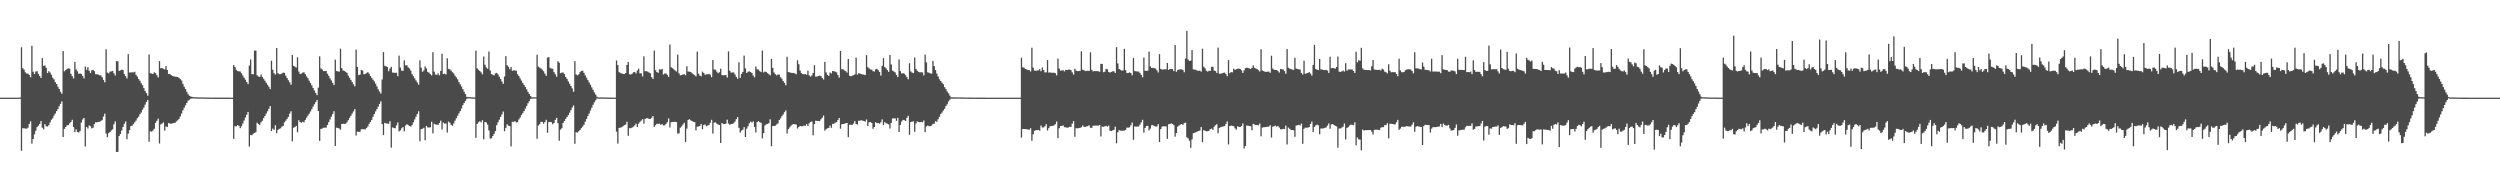 <?xml version="1.0" encoding="UTF-8"?>
<svg xmlns="http://www.w3.org/2000/svg" width="1920" height="150">
  <path d="M0 75.000h1v1.000H0zM1 75.000h1v1.000H1zM2 75.000h1v1.000H2zM3 75.000h1v1.000H3zM4 75.000h1v1.000H4zM5 75.000h1v1.000H5zM6 75.000h1v1.000H6zM7 75.000h1v1.000H7zM8 75.000h1v1.000H8zM9 75.000h1v1.000H9zM10 75.000h1v1.000H10zM11 75.000h1v1.000H11zM12 75.000h1v1.000H12zM13 75.000h1v1.000H13zM14 75.000h1v1.000H14zM15 74.862h1v1.000H15zM16 36.275h1v79.471H16zM17 52.374h1v46.185H17zM18 53.497h1v45.032H18zM19 55.549h1v43.221H19zM20 56.407h1v42.386H20zM21 56.558h1v41.503H21zM22 57.553h1v37.652H22zM23 59.290h1v33.879H23zM24 35.134h1v75.163H24zM25 55.082h1v51.645H25zM26 56.866h1v46.296H26zM27 54.986h1v45.392H27zM28 54.629h1v43.008H28zM29 56.658h1v39.887H29zM30 58.334h1v36.845H30zM31 59.828h1v33.171H31zM32 44.642h1v53.466H32zM33 50.588h1v48.789H33zM34 50.162h1v45.167H34zM35 52.084h1v44.880H35zM36 56.158h1v41.037H36zM37 54.684h1v41.485H37zM38 55.725h1v38.320H38zM39 57.402h1v34.546H39zM40 59.663h1v31.237H40zM41 60.949h1v27.820H41zM42 63.062h1v24.151H42zM43 64.458h1v20.914H43zM44 66.554h1v17.183H44zM45 68.309h1v13.246H45zM46 70.501h1v9.262H46zM47 71.980h1v5.888H47zM48 39.262h1v66.016H48zM49 54.780h1v44.172H49zM50 53.827h1v43.713H50zM51 52.892h1v43.382H51zM52 52.533h1v43.519H52zM53 52.732h1v42.078H53zM54 56.690h1v36.967H54zM55 58.502h1v33.512H55zM56 60.286h1v37.371H56zM57 47.507h1v54.047H57zM58 53.420h1v45.979H58zM59 54.762h1v46.711H59zM60 56.726h1v44.983H60zM61 56.356h1v44.317H61zM62 56.795h1v37.298H62zM63 58.289h1v33.472H63zM64 60.190h1v30.404H64zM65 51.104h1v61.379H65zM66 53.618h1v43.928H66zM67 51.582h1v47.059H67zM68 54.292h1v42.089H68zM69 56.127h1v40.788H69zM70 53.963h1v44.625H70zM71 53.679h1v44.413H71zM72 54.637h1v40.674H72zM73 56.998h1v36.925H73zM74 57.047h1v36.929H74zM75 57.274h1v36.299H75zM76 57.748h1v35.775H76zM77 57.948h1v35.053H77zM78 59.296h1v32.792H78zM79 61.363h1v28.180H79zM80 63.242h1v24.035H80zM81 37.857h1v64.721H81zM82 55.778h1v49.586H82zM83 56.365h1v45.913H83zM84 55.062h1v46.304H84zM85 54.767h1v45.434H85zM86 54.470h1v44.876H86zM87 56.252h1v39.187H87zM88 57.940h1v35.279H88zM89 46.880h1v69.867H89zM90 47.093h1v69.538H90zM91 54.430h1v50.083H91zM92 54.002h1v48.882H92zM93 53.454h1v46.764H93zM94 53.832h1v43.683H94zM95 56.895h1v38.182H95zM96 58.487h1v34.791H96zM97 60.260h1v46.660H97zM98 41.556h1v61.037H98zM99 55.683h1v44.275H99zM100 55.597h1v41.292H100zM101 55.569h1v40.954H101zM102 55.570h1v39.771H102zM103 55.097h1v38.853H103zM104 57.425h1v35.173H104zM105 58.782h1v32.051H105zM106 60.648h1v28.957H106zM107 62.007h1v25.708H107zM108 63.957h1v22.410H108zM109 65.426h1v18.842H109zM110 67.709h1v14.933H110zM111 69.948h1v10.440H111zM112 71.540h1v6.829H112zM113 73.483h1v3.314H113zM114 41.830h1v67.080H114zM115 56.196h1v44.663H115zM116 56.492h1v44.623H116zM117 56.885h1v43.376H117zM118 55.508h1v43.421H118zM119 56.160h1v38.213H119zM120 57.747h1v35.020H120zM121 59.433h1v31.725H121zM122 46.933h1v63.305H122zM123 52.424h1v43.144H123zM124 52.253h1v42.601H124zM125 52.828h1v41.192H125zM126 53.357h1v46.925H126zM127 50.790h1v46.303H127zM128 53.745h1v43.855H128zM129 56.879h1v37.634H129zM130 56.846h1v38.028H130zM131 57.640h1v37.445H131zM132 58.379h1v36.355H132zM133 58.636h1v35.825H133zM134 58.872h1v35.435H134zM135 58.968h1v34.268H135zM136 59.180h1v33.216H136zM137 59.784h1v31.539H137zM138 60.790h1v28.602H138zM139 61.891h1v25.258H139zM140 64.409h1v20.263H140zM141 66.634h1v16.129H141zM142 68.288h1v12.622H142zM143 70.447h1v8.616H143zM144 72.331h1v4.996H144zM145 73.533h1v3.063H145zM146 74.061h1v1.835H146zM147 74.404h1v1.197H147zM148 74.599h1v1.000H148zM149 74.681h1v1.000H149zM150 74.703h1v1.000H150zM151 74.762h1v1.000H151zM152 74.775h1v1.000H152zM153 74.787h1v1.000H153zM154 74.813h1v1.000H154zM155 74.832h1v1.000H155zM156 74.869h1v1.000H156zM157 74.871h1v1.000H157zM158 74.884h1v1.000H158zM159 74.894h1v1.000H159zM160 74.916h1v1.000H160zM161 74.933h1v1.000H161zM162 74.939h1v1.000H162zM163 74.949h1v1.000H163zM164 74.960h1v1.000H164zM165 74.968h1v1.000H165zM166 74.978h1v1.000H166zM167 74.980h1v1.000H167zM168 74.979h1v1.000H168zM169 74.978h1v1.000H169zM170 74.978h1v1.000H170zM171 74.978h1v1.000H171zM172 74.977h1v1.000H172zM173 74.978h1v1.000H173zM174 74.981h1v1.000H174zM175 74.983h1v1.000H175zM176 74.984h1v1.000H176zM177 74.986h1v1.000H177zM178 74.987h1v1.000H178zM179 49.910h1v56.720H179zM180 51.433h1v45.511H180zM181 53.702h1v43.250H181zM182 54.562h1v41.461H182zM183 54.762h1v41.877H183zM184 54.938h1v43.501H184zM185 56.286h1v40.643H185zM186 58.077h1v36.791H186zM187 59.690h1v32.885H187zM188 61.196h1v29.014H188zM189 62.959h1v25.156H189zM190 64.618h1v21.369H190zM191 50.383h1v62.164H191zM192 45.675h1v58.019H192zM193 56.959h1v46.915H193zM194 57.056h1v45.655H194zM195 38.882h1v63.173H195zM196 38.886h1v62.660H196zM197 57.819h1v36.505H197zM198 58.704h1v36.594H198zM199 59.019h1v37.054H199zM200 57.215h1v36.672H200zM201 59.108h1v33.597H201zM202 60.502h1v30.237H202zM203 61.948h1v27.132H203zM204 63.530h1v23.787H204zM205 65.109h1v20.411H205zM206 66.551h1v16.995H206zM207 68.458h1v13.008H207zM208 46.660h1v53.924H208zM209 53.549h1v45.197H209zM210 56.200h1v43.515H210zM211 57.304h1v38.855H211zM212 36.846h1v65.455H212zM213 56.207h1v43.515H213zM214 57.040h1v41.916H214zM215 56.922h1v41.668H215zM216 56.414h1v40.817H216zM217 55.747h1v40.905H217zM218 55.952h1v38.051H218zM219 58.189h1v34.432H219zM220 59.960h1v31.335H220zM221 61.647h1v28.107H221zM222 63.254h1v23.986H222zM223 65.065h1v20.405H223zM224 42.197h1v66.344H224zM225 50.569h1v47.544H225zM226 51.174h1v46.359H226zM227 51.857h1v44.805H227zM228 44.045h1v57.556H228zM229 54.939h1v37.419H229zM230 56.880h1v36.865H230zM231 56.456h1v37.827H231zM232 55.687h1v37.797H232zM233 55.563h1v38.459H233zM234 56.986h1v35.107H234zM235 58.663h1v31.677H235zM236 60.117h1v28.664H236zM237 61.985h1v25.340H237zM238 63.801h1v21.782H238zM239 65.594h1v18.286H239zM240 67.612h1v14.277H240zM241 69.548h1v10.505H241zM242 71.329h1v7.126H242zM243 73.049h1v3.740H243zM244 67.340h1v17.906H244zM245 43.322h1v64.882H245zM246 52.592h1v46.412H246zM247 53.398h1v45.320H247zM248 54.637h1v43.473H248zM249 54.650h1v43.385H249zM250 54.478h1v43.497H250zM251 56.633h1v39.380H251zM252 58.220h1v35.632H252zM253 60.211h1v31.514H253zM254 61.777h1v27.835H254zM255 63.572h1v24.024H255zM256 65.350h1v20.061H256zM257 45.756h1v66.329H257zM258 54.536h1v43.526H258zM259 54.836h1v43.430H259zM260 55.050h1v43.621H260zM261 37.387h1v62.250H261zM262 52.276h1v42.964H262zM263 54.114h1v40.930H263zM264 54.497h1v40.686H264zM265 55.180h1v39.867H265zM266 55.901h1v37.984H266zM267 58.117h1v34.210H267zM268 59.744h1v30.742H268zM269 61.379h1v27.546H269zM270 63.036h1v24.178H270zM271 64.786h1v20.812H271zM272 66.287h1v17.526H272zM273 38.079h1v66.001H273zM274 51.479h1v49.576H274zM275 57.716h1v43.593H275zM276 57.302h1v43.819H276zM277 53.740h1v45.604H277zM278 54.194h1v45.006H278zM279 57.047h1v42.146H279zM280 56.714h1v42.752H280zM281 56.198h1v42.153H281zM282 55.322h1v41.783H282zM283 56.459h1v38.713H283zM284 58.384h1v35.311H284zM285 59.811h1v32.254H285zM286 61.181h1v28.495H286zM287 62.570h1v25.013H287zM288 64.292h1v21.270H288zM289 66.360h1v17.461H289zM290 68.584h1v13.330H290zM291 70.281h1v9.539H291zM292 71.817h1v5.946H292zM293 61.023h1v34.334H293zM294 40.030h1v63.679H294zM295 50.507h1v43.873H295zM296 50.996h1v43.843H296zM297 51.440h1v43.438H297zM298 54.733h1v40.372H298zM299 52.693h1v40.346H299zM300 51.279h1v62.112H300zM301 55.700h1v42.150H301zM302 55.801h1v42.564H302zM303 56.020h1v42.469H303zM304 55.813h1v40.568H304zM305 58.504h1v35.550H305zM306 42.727h1v58.202H306zM307 51.883h1v48.236H307zM308 54.222h1v44.319H308zM309 54.420h1v43.159H309zM310 46.359h1v54.568H310zM311 50.245h1v46.111H311zM312 50.092h1v45.313H312zM313 51.731h1v44.305H313zM314 52.520h1v44.234H314zM315 54.148h1v43.101H315zM316 56.970h1v39.031H316zM317 58.521h1v35.431H317zM318 60.166h1v31.580H318zM319 61.734h1v27.854H319zM320 63.352h1v24.225H320zM321 65.047h1v20.464H321zM322 46.356h1v62.092H322zM323 51.967h1v47.263H323zM324 55.124h1v43.755H324zM325 54.042h1v44.116H325zM326 51.067h1v56.681H326zM327 52.586h1v44.129H327zM328 55.201h1v42.664H328zM329 55.824h1v42.197H329zM330 56.933h1v40.831H330zM331 57.901h1v35.603H331zM332 40.093h1v62.364H332zM333 55.064h1v40.020H333zM334 57.256h1v38.330H334zM335 57.542h1v38.189H335zM336 56.388h1v39.544H336zM337 57.850h1v36.601H337zM338 54.448h1v38.235H338zM339 41.305h1v58.116H339zM340 56.852h1v37.285H340zM341 56.540h1v38.493H341zM342 57.173h1v37.630H342zM343 44.770h1v57.002H343zM344 52.849h1v40.566H344zM345 53.309h1v40.948H345zM346 54.236h1v41.664H346zM347 55.456h1v41.149H347zM348 56.393h1v38.356H348zM349 58.094h1v34.592H349zM350 59.430h1v31.306H350zM351 60.902h1v27.969H351zM352 63.086h1v24.017H352zM353 64.749h1v20.623H353zM354 66.517h1v16.857H354zM355 68.470h1v12.316H355zM356 70.432h1v8.619H356zM357 72.201h1v5.250H357zM358 74.351h1v1.499H358zM359 74.603h1v1.000H359zM360 74.574h1v1.000H360zM361 74.671h1v1.000H361zM362 74.771h1v1.000H362zM363 74.807h1v1.000H363zM364 74.871h1v1.000H364zM365 38.879h1v67.027H365zM366 52.516h1v42.680H366zM367 53.535h1v40.415H367zM368 54.509h1v38.635H368zM369 55.537h1v38.489H369zM370 57.091h1v35.216H370zM371 43.410h1v63.673H371zM372 49.703h1v44.004H372zM373 51.809h1v42.279H373zM374 52.805h1v42.875H374zM375 39.574h1v60.640H375zM376 54.135h1v52.314H376zM377 56.977h1v49.187H377zM378 57.396h1v47.074H378zM379 57.905h1v44.841H379zM380 56.313h1v44.350H380zM381 55.941h1v40.212H381zM382 57.138h1v36.742H382zM383 58.858h1v33.022H383zM384 60.659h1v29.163H384zM385 62.611h1v25.247H385zM386 64.340h1v21.381H386zM387 58.745h1v41.999H387zM388 43.091h1v55.090H388zM389 50.126h1v45.379H389zM390 51.371h1v45.167H390zM391 53.161h1v43.671H391zM392 51.394h1v61.106H392zM393 54.370h1v39.161H393zM394 53.949h1v39.621H394zM395 54.167h1v38.882H395zM396 54.270h1v39.730H396zM397 56.956h1v36.905H397zM398 58.366h1v33.400H398zM399 60.223h1v30.086H399zM400 61.866h1v26.562H400zM401 63.659h1v23.235H401zM402 65.294h1v19.984H402zM403 66.786h1v16.645H403zM404 68.575h1v12.860H404zM405 70.483h1v8.887H405zM406 72.119h1v5.577H406zM407 73.679h1v2.307H407zM408 74.755h1v1.000H408zM409 74.735h1v1.000H409zM410 74.700h1v1.000H410zM411 74.743h1v1.000H411zM412 42.042h1v64.543H412zM413 51.209h1v45.138H413zM414 51.957h1v43.448H414zM415 52.581h1v41.009H415zM416 53.431h1v40.170H416zM417 54.695h1v40.309H417zM418 56.595h1v37.145H418zM419 58.251h1v33.733H419zM420 44.183h1v57.753H420zM421 43.834h1v49.974H421zM422 52.086h1v41.532H422zM423 52.690h1v41.221H423zM424 52.849h1v42.588H424zM425 55.405h1v39.044H425zM426 57.056h1v34.995H426zM427 58.951h1v31.547H427zM428 46.997h1v47.642H428zM429 48.164h1v59.943H429zM430 56.217h1v43.335H430zM431 55.741h1v42.786H431zM432 55.657h1v38.806H432zM433 56.904h1v36.048H433zM434 59.071h1v32.221H434zM435 60.638h1v29.150H435zM436 62.570h1v25.862H436zM437 64.303h1v22.207H437zM438 66.055h1v18.566H438zM439 67.889h1v14.698H439zM440 70.508h1v10.507H440zM441 46.936h1v63.439H441zM442 57.160h1v44.416H442zM443 57.874h1v43.927H443zM444 57.067h1v43.803H444zM445 55.420h1v44.367H445zM446 54.498h1v43.933H446zM447 54.285h1v42.957H447zM448 55.982h1v39.820H448zM449 57.830h1v35.669H449zM450 59.638h1v31.733H450zM451 61.511h1v27.636H451zM452 63.336h1v23.853H452zM453 65.089h1v19.807H453zM454 67.099h1v15.583H454zM455 68.967h1v11.531H455zM456 70.987h1v7.660H456zM457 72.600h1v4.396H457zM458 74.219h1v1.437H458zM459 74.781h1v1.000H459zM460 74.813h1v1.000H460zM461 74.817h1v1.000H461zM462 74.812h1v1.000H462zM463 74.846h1v1.000H463zM464 74.866h1v1.000H464zM465 74.873h1v1.000H465zM466 74.907h1v1.000H466zM467 74.906h1v1.000H467zM468 74.934h1v1.000H468zM469 74.926h1v1.000H469zM470 74.941h1v1.000H470zM471 74.940h1v1.000H471zM472 74.951h1v1.000H472zM473 46.420h1v54.698H473zM474 50.046h1v60.256H474zM475 55.383h1v42.865H475zM476 56.112h1v41.909H476zM477 56.425h1v41.299H477zM478 56.903h1v40.090H478zM479 56.869h1v39.304H479zM480 56.188h1v39.483H480zM481 49.848h1v43.662H481zM482 47.549h1v56.748H482zM483 57.090h1v41.385H483zM484 57.169h1v41.274H484zM485 56.598h1v41.343H485zM486 55.479h1v41.743H486zM487 55.192h1v41.106H487zM488 56.422h1v38.525H488zM489 54.128h1v43.399H489zM490 52.795h1v42.170H490zM491 56.328h1v37.326H491zM492 56.243h1v36.390H492zM493 58.680h1v32.849H493zM494 43.231h1v51.710H494zM495 54.748h1v36.569H495zM496 54.649h1v36.189H496zM497 55.063h1v35.762H497zM498 55.715h1v35.651H498zM499 56.312h1v35.041H499zM500 59.235h1v31.261H500zM501 60.608h1v28.551H501zM502 38.801h1v58.631H502zM503 53.938h1v42.268H503zM504 55.327h1v39.763H504zM505 55.941h1v39.119H505zM506 53.240h1v41.788H506zM507 53.490h1v42.289H507zM508 52.896h1v42.457H508zM509 57.167h1v39.202H509zM510 56.497h1v39.759H510zM511 56.405h1v38.808H511zM512 57.469h1v36.310H512zM513 59.073h1v31.912H513zM514 34.126h1v63.765H514zM515 51.659h1v42.248H515zM516 52.346h1v41.246H516zM517 53.256h1v40.395H517zM518 54.093h1v39.465H518zM519 54.920h1v38.858H519zM520 41.958h1v60.626H520zM521 56.269h1v46.137H521zM522 57.834h1v40.211H522zM523 57.642h1v39.407H523zM524 57.207h1v38.420H524zM525 56.990h1v37.327H525zM526 57.809h1v51.285H526zM527 50.891h1v47.873H527zM528 54.917h1v37.179H528zM529 55.035h1v36.487H529zM530 55.310h1v37.143H530zM531 56.219h1v36.784H531zM532 57.019h1v36.554H532zM533 57.691h1v36.003H533zM534 58.656h1v41.453H534zM535 39.590h1v57.671H535zM536 56.568h1v40.595H536zM537 58.073h1v38.678H537zM538 58.593h1v36.707H538zM539 55.026h1v44.195H539zM540 56.072h1v39.994H540zM541 57.402h1v38.176H541zM542 57.067h1v39.898H542zM543 57.021h1v39.446H543zM544 56.766h1v39.268H544zM545 57.391h1v36.933H545zM546 59.296h1v32.699H546zM547 46.031h1v56.573H547zM548 53.370h1v40.814H548zM549 53.519h1v40.435H549zM550 55.016h1v39.978H550zM551 56.279h1v39.300H551zM552 55.511h1v40.489H552zM553 52.730h1v57.118H553zM554 57.671h1v36.812H554zM555 57.832h1v37.465H555zM556 57.680h1v37.622H556zM557 57.591h1v37.419H557zM558 59.565h1v32.340H558zM559 39.471h1v55.409H559zM560 54.358h1v41.551H560zM561 55.776h1v39.498H561zM562 55.639h1v39.452H562zM563 55.583h1v39.099H563zM564 57.195h1v36.145H564zM565 59.016h1v32.470H565zM566 60.463h1v29.399H566zM567 47.816h1v50.334H567zM568 59.756h1v42.076H568zM569 56.736h1v43.542H569zM570 55.257h1v44.385H570zM571 42.697h1v54.935H571zM572 52.513h1v52.722H572zM573 56.034h1v42.807H573zM574 55.076h1v41.878H574zM575 54.800h1v39.887H575zM576 55.331h1v38.034H576zM577 56.080h1v38.036H577zM578 57.989h1v35.229H578zM579 59.322h1v38.187H579zM580 51.061h1v50.689H580zM581 53.180h1v40.634H581zM582 53.454h1v39.564H582zM583 54.696h1v39.119H583zM584 55.328h1v39.035H584zM585 38.834h1v67.477H585zM586 55.650h1v46.531H586zM587 54.925h1v41.427H587zM588 55.308h1v40.194H588zM589 56.145h1v39.034H589zM590 57.001h1v37.609H590zM591 57.858h1v33.773H591zM592 45.195h1v67.138H592zM593 52.140h1v44.680H593zM594 55.632h1v41.070H594zM595 56.983h1v39.517H595zM596 57.830h1v37.743H596zM597 57.210h1v37.557H597zM598 57.333h1v34.881H598zM599 59.265h1v31.642H599zM600 60.492h1v28.769H600zM601 62.249h1v25.676H601zM602 63.658h1v22.536H602zM603 65.464h1v19.384H603zM604 43.646h1v58.858H604zM605 55.332h1v43.821H605zM606 55.587h1v42.238H606zM607 55.895h1v40.647H607zM608 56.032h1v39.586H608zM609 56.030h1v39.195H609zM610 56.419h1v39.049H610zM611 57.012h1v38.690H611zM612 46.295h1v52.379H612zM613 49.361h1v48.152H613zM614 54.142h1v42.561H614zM615 56.130h1v40.900H615zM616 56.944h1v40.035H616zM617 57.049h1v39.426H617zM618 56.885h1v39.735H618zM619 57.380h1v37.933H619zM620 54.278h1v42.473H620zM621 57.835h1v36.891H621zM622 58.768h1v34.967H622zM623 57.966h1v35.299H623zM624 55.994h1v47.938H624zM625 50.068h1v45.197H625zM626 58.901h1v33.773H626zM627 58.797h1v34.174H627zM628 58.361h1v34.493H628zM629 58.053h1v34.955H629zM630 58.409h1v33.225H630zM631 59.861h1v30.540H631zM632 61.062h1v27.616H632zM633 47.500h1v52.816H633zM634 55.627h1v43.579H634zM635 57.485h1v41.068H635zM636 58.257h1v40.007H636zM637 55.672h1v40.740H637zM638 56.362h1v41.810H638zM639 54.503h1v40.645H639zM640 54.677h1v40.274H640zM641 55.057h1v39.209H641zM642 55.568h1v38.236H642zM643 57.533h1v34.738H643zM644 59.520h1v31.107H644zM645 39.109h1v59.711H645zM646 53.205h1v42.293H646zM647 53.203h1v42.015H647zM648 54.078h1v40.991H648zM649 54.654h1v39.961H649zM650 55.733h1v38.734H650zM651 45.236h1v60.145H651zM652 58.126h1v37.743H652zM653 58.552h1v37.233H653zM654 58.167h1v37.795H654zM655 57.766h1v37.111H655zM656 57.123h1v35.877H656zM657 44.232h1v51.014H657zM658 57.302h1v38.385H658zM659 56.237h1v36.482H659zM660 56.531h1v36.128H660zM661 56.865h1v35.524H661zM662 57.197h1v35.431H662zM663 57.232h1v35.729H663zM664 57.659h1v35.793H664zM665 42.348h1v49.479H665zM666 51.579h1v45.256H666zM667 52.486h1v41.420H667zM668 53.370h1v40.372H668zM669 53.430h1v40.999H669zM670 54.677h1v44.241H670zM671 54.977h1v42.569H671zM672 53.230h1v40.650H672zM673 52.858h1v41.699H673zM674 53.841h1v40.692H674zM675 55.295h1v39.682H675zM676 58.056h1v35.898H676zM677 50.529h1v41.193H677zM678 44.658h1v51.464H678zM679 51.521h1v42.260H679zM680 52.468h1v42.144H680zM681 53.881h1v41.172H681zM682 55.206h1v40.308H682zM683 42.188h1v56.542H683zM684 49.499h1v44.848H684zM685 54.213h1v36.793H685zM686 54.869h1v36.032H686zM687 55.616h1v35.311H687zM688 57.654h1v35.098H688zM689 59.178h1v31.326H689zM690 45.664h1v55.707H690zM691 54.616h1v41.351H691zM692 56.433h1v36.917H692zM693 56.241h1v35.794H693zM694 56.571h1v35.748H694zM695 57.745h1v35.140H695zM696 59.250h1v31.270H696zM697 60.873h1v28.077H697zM698 48.547h1v54.965H698zM699 54.841h1v38.857H699zM700 55.758h1v37.686H700zM701 56.125h1v37.066H701zM702 44.191h1v56.991H702zM703 52.895h1v41.900H703zM704 54.369h1v38.858H704zM705 55.174h1v38.527H705zM706 55.532h1v38.379H706zM707 55.464h1v38.202H707zM708 55.635h1v38.320H708zM709 57.911h1v34.607H709zM710 41.947h1v59.574H710zM711 47.879h1v49.237H711zM712 55.568h1v40.850H712zM713 55.846h1v41.066H713zM714 56.320h1v40.510H714zM715 56.586h1v39.898H715zM716 46.736h1v48.463H716zM717 50.756h1v44.210H717zM718 53.830h1v39.241H718zM719 56.510h1v37.035H719zM720 58.742h1v32.833H720zM721 60.870h1v28.810H721zM722 62.151h1v25.431H722zM723 63.516h1v22.953H723zM724 64.730h1v20.160H724zM725 66.901h1v16.607H725zM726 68.378h1v13.041H726zM727 70.274h1v9.826H727zM728 71.702h1v6.252H728zM729 73.412h1v3.148H729zM730 74.721h1v1.000H730zM731 74.759h1v1.000H731zM732 74.752h1v1.000H732zM733 74.716h1v1.000H733zM734 74.766h1v1.000H734zM735 74.789h1v1.000H735zM736 74.782h1v1.000H736zM737 74.812h1v1.000H737zM738 74.817h1v1.000H738zM739 74.853h1v1.000H739zM740 74.865h1v1.000H740zM741 74.880h1v1.000H741zM742 74.890h1v1.000H742zM743 74.890h1v1.000H743zM744 74.931h1v1.000H744zM745 74.927h1v1.000H745zM746 74.935h1v1.000H746zM747 74.941h1v1.000H747zM748 74.956h1v1.000H748zM749 74.949h1v1.000H749zM750 74.957h1v1.000H750zM751 74.966h1v1.000H751zM752 74.966h1v1.000H752zM753 74.978h1v1.000H753zM754 74.980h1v1.000H754zM755 74.983h1v1.000H755zM756 74.981h1v1.000H756zM757 74.988h1v1.000H757zM758 74.989h1v1.000H758zM759 74.986h1v1.000H759zM760 74.989h1v1.000H760zM761 74.989h1v1.000H761zM762 74.990h1v1.000H762zM763 74.990h1v1.000H763zM764 74.990h1v1.000H764zM765 74.993h1v1.000H765zM766 74.994h1v1.000H766zM767 74.995h1v1.000H767zM768 74.996h1v1.000H768zM769 74.996h1v1.000H769zM770 74.997h1v1.000H770zM771 74.998h1v1.000H771zM772 74.998h1v1.000H772zM773 74.998h1v1.000H773zM774 74.998h1v1.000H774zM775 74.998h1v1.000H775zM776 74.998h1v1.000H776zM777 74.998h1v1.000H777zM778 74.999h1v1.000H778zM779 74.999h1v1.000H779zM780 74.999h1v1.000H780zM781 74.999h1v1.000H781zM782 74.999h1v1.000H782zM783 74.995h1v1.000H783zM784 44.339h1v61.358H784zM785 51.650h1v47.386H785zM786 51.954h1v47.093H786zM787 52.933h1v46.256H787zM788 53.360h1v45.888H788zM789 53.767h1v45.700H789zM790 53.938h1v45.715H790zM791 54.869h1v43.630H791zM792 36.659h1v71.471H792zM793 51.990h1v51.247H793zM794 54.204h1v46.294H794zM795 54.314h1v45.666H795zM796 54.187h1v45.761H796zM797 54.081h1v45.714H797zM798 53.086h1v47.310H798zM799 54.709h1v41.700H799zM800 51.848h1v46.098H800zM801 53.755h1v44.089H801zM802 55.586h1v41.447H802zM803 55.541h1v39.859H803zM804 46.135h1v54.102H804zM805 55.741h1v42.686H805zM806 55.560h1v41.381H806zM807 55.901h1v40.872H807zM808 55.871h1v40.799H808zM809 55.872h1v40.501H809zM810 56.215h1v39.154H810zM811 57.875h1v35.462H811zM812 44.960h1v61.135H812zM813 52.633h1v45.855H813zM814 54.252h1v42.493H814zM815 54.076h1v42.569H815zM816 53.978h1v42.399H816zM817 54.831h1v42.852H817zM818 53.682h1v44.067H818zM819 53.836h1v44.300H819zM820 53.418h1v44.423H820zM821 53.376h1v44.008H821zM822 53.884h1v43.562H822zM823 55.617h1v39.376H823zM824 57.221h1v35.744H824zM825 52.826h1v52.205H825zM826 54.211h1v44.257H826zM827 54.633h1v43.964H827zM828 54.507h1v43.829H828zM829 54.357h1v43.845H829zM830 39.362h1v58.371H830zM831 53.524h1v42.836H831zM832 53.913h1v43.477H832zM833 54.608h1v42.857H833zM834 54.430h1v42.647H834zM835 54.325h1v42.604H835zM836 54.495h1v41.702H836zM837 40.169h1v57.964H837zM838 53.626h1v44.570H838zM839 54.843h1v41.700H839zM840 54.600h1v41.911H840zM841 54.608h1v41.877H841zM842 54.635h1v41.824H842zM843 54.681h1v41.801H843zM844 55.159h1v40.834H844zM845 49.068h1v55.799H845zM846 49.084h1v48.119H846zM847 55.444h1v41.999H847zM848 55.070h1v41.980H848zM849 52.834h1v43.846H849zM850 53.314h1v43.945H850zM851 55.286h1v41.173H851zM852 55.779h1v44.604H852zM853 55.201h1v45.477H853zM854 54.805h1v45.329H854zM855 54.707h1v45.018H855zM856 56.013h1v41.336H856zM857 36.205h1v73.877H857zM858 48.708h1v52.874H858zM859 53.001h1v46.899H859zM860 53.601h1v46.826H860zM861 54.200h1v46.203H861zM862 54.058h1v46.311H862zM863 37.479h1v62.765H863zM864 53.837h1v45.954H864zM865 56.112h1v41.895H865zM866 56.062h1v42.023H866zM867 55.491h1v42.243H867zM868 56.074h1v40.141H868zM869 57.811h1v36.315H869zM870 44.591h1v62.754H870zM871 54.635h1v42.510H871zM872 54.718h1v42.543H872zM873 54.920h1v42.243H873zM874 54.940h1v42.189H874zM875 56.032h1v39.687H875zM876 57.572h1v36.326H876zM877 59.342h1v32.666H877zM878 44.167h1v57.680H878zM879 54.306h1v43.966H879zM880 54.402h1v42.417H880zM881 54.214h1v42.403H881zM882 39.699h1v60.463H882zM883 51.002h1v47.788H883zM884 52.217h1v43.988H884zM885 52.145h1v43.951H885zM886 52.319h1v44.461H886zM887 52.759h1v44.407H887zM888 53.958h1v43.223H888zM889 55.666h1v39.678H889zM890 41.576h1v67.553H890zM891 52.918h1v46.251H891zM892 53.458h1v43.765H892zM893 53.316h1v43.649H893zM894 53.210h1v43.825H894zM895 53.286h1v43.769H895zM896 48.349h1v58.305H896zM897 53.720h1v41.698H897zM898 52.921h1v42.369H898zM899 52.937h1v41.722H899zM900 53.116h1v42.140H900zM901 54.635h1v41.484H901zM902 34.634h1v70.305H902zM903 55.163h1v46.983H903zM904 53.825h1v43.431H904zM905 53.326h1v43.210H905zM906 53.278h1v42.425H906zM907 53.280h1v41.994H907zM908 53.651h1v42.237H908zM909 55.489h1v39.107H909zM910 44.935h1v49.226H910zM911 23.694h1v81.713H911zM912 45.717h1v60.566H912zM913 46.811h1v61.213H913zM914 46.541h1v66.958H914zM915 38.426h1v68.634H915zM916 53.247h1v49.096H916zM917 53.440h1v48.507H917zM918 53.612h1v47.944H918zM919 54.245h1v46.806H919zM920 54.362h1v46.320H920zM921 54.215h1v46.053H921zM922 55.014h1v42.573H922zM923 37.384h1v71.817H923zM924 51.222h1v48.697H924zM925 52.430h1v48.018H925zM926 54.279h1v46.536H926zM927 54.975h1v45.848H927zM928 54.344h1v46.089H928zM929 54.437h1v44.778H929zM930 51.398h1v47.338H930zM931 51.176h1v48.561H931zM932 54.186h1v43.111H932zM933 54.600h1v41.560H933zM934 55.990h1v39.390H934zM935 36.545h1v65.825H935zM936 56.584h1v41.686H936zM937 56.626h1v41.045H937zM938 56.258h1v41.072H938zM939 55.905h1v41.171H939zM940 55.743h1v41.087H940zM941 56.904h1v38.264H941zM942 58.487h1v34.754H942zM943 46.180h1v64.769H943zM944 56.219h1v40.604H944zM945 55.346h1v41.134H945zM946 55.555h1v41.134H946zM947 52.773h1v44.074H947zM948 53.664h1v44.904H948zM949 53.138h1v46.468H949zM950 52.771h1v44.195H950zM951 52.676h1v44.789H951zM952 53.000h1v44.518H952zM953 54.009h1v42.734H953zM954 55.990h1v38.783H954zM955 54.017h1v59.999H955zM956 52.343h1v59.750H956zM957 51.951h1v44.456H957zM958 52.176h1v44.280H958zM959 52.647h1v44.133H959zM960 52.944h1v43.959H960zM961 52.060h1v47.989H961zM962 50.235h1v44.846H962zM963 52.068h1v43.606H963zM964 52.582h1v43.435H964zM965 53.070h1v43.002H965zM966 53.922h1v42.339H966zM967 54.947h1v39.938H967zM968 37.856h1v66.837H968zM969 54.046h1v43.930H969zM970 54.611h1v43.147H970zM971 55.087h1v42.540H971zM972 55.126h1v42.335H972zM973 55.070h1v42.242H973zM974 54.948h1v42.290H974zM975 55.935h1v40.227H975zM976 42.778h1v62.859H976zM977 52.624h1v44.696H977zM978 53.558h1v43.387H978zM979 53.671h1v42.786H979zM980 53.750h1v43.549H980zM981 54.635h1v42.065H981zM982 55.681h1v42.280H982zM983 52.929h1v46.377H983zM984 53.202h1v46.095H984zM985 53.420h1v45.540H985zM986 54.643h1v44.464H986zM987 56.651h1v39.812H987zM988 37.667h1v73.260H988zM989 52.006h1v45.978H989zM990 52.713h1v46.214H990zM991 53.057h1v46.724H991zM992 53.466h1v46.427H992zM993 53.664h1v46.409H993zM994 44.363h1v60.719H994zM995 52.613h1v43.864H995zM996 52.975h1v43.167H996zM997 53.288h1v42.568H997zM998 53.455h1v42.886H998zM999 56.015h1v38.880H999zM1000 57.252h1v53.152H1000zM1001 46.612h1v52.320H1001zM1002 56.640h1v41.411H1002zM1003 56.344h1v41.776H1003zM1004 55.967h1v42.045H1004zM1005 55.376h1v42.222H1005zM1006 56.453h1v38.732H1006zM1007 58.044h1v35.281H1007zM1008 49.868h1v51.516H1008zM1009 34.477h1v62.995H1009zM1010 52.952h1v43.342H1010zM1011 53.552h1v42.197H1011zM1012 53.815h1v42.437H1012zM1013 45.301h1v57.837H1013zM1014 53.321h1v45.361H1014zM1015 53.382h1v45.386H1015zM1016 53.745h1v44.830H1016zM1017 53.852h1v44.354H1017zM1018 53.617h1v44.265H1018zM1019 54.206h1v42.313H1019zM1020 55.972h1v38.793H1020zM1021 43.594h1v55.298H1021zM1022 52.359h1v43.199H1022zM1023 52.150h1v43.122H1023zM1024 52.390h1v43.570H1024zM1025 52.731h1v43.945H1025zM1026 51.451h1v45.686H1026zM1027 43.432h1v70.012H1027zM1028 54.995h1v43.733H1028zM1029 55.282h1v43.333H1029zM1030 54.795h1v43.249H1030zM1031 54.200h1v43.098H1031zM1032 54.938h1v39.883H1032zM1033 48.512h1v58.617H1033zM1034 54.282h1v43.895H1034zM1035 53.350h1v44.274H1035zM1036 53.354h1v43.026H1036zM1037 53.293h1v42.435H1037zM1038 53.429h1v42.467H1038zM1039 54.507h1v41.579H1039zM1040 55.995h1v37.966H1040zM1041 39.737h1v71.864H1041zM1042 47.847h1v57.749H1042zM1043 46.226h1v60.772H1043zM1044 46.705h1v60.495H1044zM1045 36.695h1v78.760H1045zM1046 52.497h1v47.081H1046zM1047 53.486h1v46.796H1047zM1048 53.726h1v46.223H1048zM1049 53.725h1v46.292H1049zM1050 53.793h1v46.168H1050zM1051 53.794h1v46.099H1051zM1052 54.044h1v45.791H1052zM1053 50.943h1v50.113H1053zM1054 46.022h1v57.285H1054zM1055 53.350h1v46.374H1055zM1056 53.588h1v46.017H1056zM1057 53.663h1v45.966H1057zM1058 53.711h1v45.978H1058zM1059 53.547h1v46.322H1059zM1060 54.110h1v43.987H1060zM1061 52.762h1v44.868H1061zM1062 53.423h1v44.234H1062zM1063 55.048h1v41.062H1063zM1064 55.516h1v40.529H1064zM1065 56.380h1v38.226H1065zM1066 49.352h1v56.884H1066zM1067 54.290h1v40.765H1067zM1068 55.479h1v39.651H1068zM1069 55.395h1v39.832H1069zM1070 55.406h1v40.109H1070zM1071 55.433h1v40.129H1071zM1072 56.837h1v37.049H1072zM1073 58.446h1v33.610H1073zM1074 45.114h1v54.613H1074zM1075 54.081h1v44.710H1075zM1076 55.432h1v41.947H1076zM1077 55.476h1v41.926H1077zM1078 55.105h1v42.255H1078zM1079 53.932h1v43.291H1079zM1080 53.347h1v43.478H1080zM1081 53.204h1v43.965H1081zM1082 53.220h1v43.912H1082zM1083 53.398h1v43.812H1083zM1084 54.528h1v41.217H1084zM1085 56.299h1v37.606H1085zM1086 40.089h1v61.116H1086zM1087 52.504h1v44.900H1087zM1088 52.482h1v44.328H1088zM1089 52.686h1v44.438H1089zM1090 53.018h1v44.387H1090zM1091 53.380h1v44.161H1091zM1092 47.958h1v63.471H1092zM1093 51.144h1v45.669H1093zM1094 53.578h1v42.197H1094zM1095 53.668h1v42.314H1095zM1096 53.806h1v42.249H1096zM1097 53.975h1v42.055H1097zM1098 54.902h1v46.884H1098zM1099 45.100h1v53.716H1099zM1100 54.912h1v42.760H1100zM1101 54.938h1v42.723H1101zM1102 54.941h1v42.728H1102zM1103 54.993h1v42.483H1103zM1104 55.042h1v42.236H1104zM1105 55.023h1v42.027H1105zM1106 56.226h1v38.935H1106zM1107 42.350h1v55.217H1107zM1108 53.177h1v41.814H1108zM1109 53.564h1v42.353H1109zM1110 53.769h1v42.719H1110zM1111 53.846h1v42.614H1111zM1112 54.977h1v40.913H1112zM1113 55.115h1v43.511H1113zM1114 54.100h1v46.216H1114zM1115 54.243h1v45.911H1115zM1116 54.337h1v45.485H1116zM1117 54.889h1v43.289H1117zM1118 56.908h1v38.663H1118zM1119 45.126h1v59.043H1119zM1120 53.654h1v46.542H1120zM1121 53.720h1v46.198H1121zM1122 53.607h1v46.124H1122zM1123 53.828h1v45.827H1123zM1124 53.802h1v45.842H1124zM1125 43.566h1v54.237H1125zM1126 55.377h1v41.218H1126zM1127 55.312h1v41.418H1127zM1128 55.429h1v41.213H1128zM1129 54.968h1v41.694H1129zM1130 56.918h1v37.818H1130zM1131 46.340h1v53.295H1131zM1132 53.800h1v45.156H1132zM1133 55.182h1v42.050H1133zM1134 55.172h1v41.924H1134zM1135 55.113h1v41.752H1135zM1136 55.215h1v41.550H1136zM1137 56.927h1v37.948H1137zM1138 58.588h1v34.340H1138zM1139 47.727h1v60.210H1139zM1140 53.773h1v43.501H1140zM1141 54.510h1v42.278H1141zM1142 54.377h1v42.460H1142zM1143 34.983h1v68.477H1143zM1144 49.430h1v49.195H1144zM1145 53.247h1v45.579H1145zM1146 53.189h1v44.361H1146zM1147 53.120h1v44.294H1147zM1148 53.146h1v44.025H1148zM1149 53.180h1v44.047H1149zM1150 54.855h1v41.400H1150zM1151 56.397h1v47.169H1151zM1152 38.020h1v60.211H1152zM1153 52.230h1v45.449H1153zM1154 53.078h1v43.775H1154zM1155 53.396h1v43.657H1155zM1156 53.608h1v43.583H1156zM1157 39.791h1v59.169H1157zM1158 52.807h1v45.614H1158zM1159 54.530h1v40.975H1159zM1160 54.692h1v41.282H1160zM1161 54.363h1v41.650H1161zM1162 54.411h1v41.823H1162zM1163 55.435h1v39.148H1163zM1164 41.121h1v69.299H1164zM1165 52.782h1v43.409H1165zM1166 53.427h1v42.505H1166zM1167 53.634h1v42.430H1167zM1168 54.016h1v42.228H1168zM1169 54.346h1v41.885H1169zM1170 54.715h1v40.336H1170zM1171 56.531h1v37.078H1171zM1172 44.326h1v66.313H1172zM1173 45.947h1v59.916H1173zM1174 46.496h1v60.065H1174zM1175 47.305h1v59.416H1175zM1176 46.462h1v59.706H1176zM1177 52.815h1v47.935H1177zM1178 52.930h1v47.887H1178zM1179 52.972h1v46.925H1179zM1180 53.113h1v46.134H1180zM1181 53.490h1v46.008H1181zM1182 53.772h1v45.847H1182zM1183 54.543h1v44.843H1183zM1184 47.451h1v63.422H1184zM1185 49.673h1v49.744H1185zM1186 53.749h1v45.804H1186zM1187 53.718h1v45.928H1187zM1188 53.836h1v45.969H1188zM1189 53.763h1v46.131H1189zM1190 53.968h1v46.376H1190zM1191 51.431h1v45.248H1191zM1192 52.415h1v46.475H1192zM1193 52.676h1v43.115H1193zM1194 54.324h1v40.971H1194zM1195 54.698h1v40.928H1195zM1196 56.766h1v37.165H1196zM1197 53.842h1v59.152H1197zM1198 56.459h1v39.601H1198zM1199 56.418h1v39.930H1199zM1200 56.566h1v40.002H1200zM1201 56.428h1v40.058H1201zM1202 55.707h1v40.284H1202zM1203 57.923h1v36.245H1203zM1204 59.600h1v32.731H1204zM1205 36.487h1v67.309H1205zM1206 54.842h1v44.389H1206zM1207 55.233h1v43.849H1207zM1208 55.390h1v43.643H1208zM1209 52.688h1v48.373H1209zM1210 51.759h1v47.213H1210zM1211 51.249h1v45.564H1211zM1212 51.603h1v44.261H1212zM1213 51.519h1v44.699H1213zM1214 52.067h1v44.999H1214zM1215 55.140h1v40.118H1215zM1216 57.071h1v36.395H1216zM1217 42.988h1v64.373H1217zM1218 53.214h1v47.380H1218zM1219 53.218h1v45.986H1219zM1220 52.758h1v45.448H1220zM1221 52.796h1v44.559H1221zM1222 52.819h1v44.029H1222zM1223 36.916h1v65.025H1223zM1224 53.747h1v46.321H1224zM1225 54.126h1v45.508H1225zM1226 54.118h1v44.861H1226zM1227 54.154h1v43.424H1227zM1228 54.056h1v42.617H1228zM1229 48.444h1v65.102H1229zM1230 51.630h1v48.029H1230zM1231 55.708h1v43.229H1231zM1232 55.628h1v42.995H1232zM1233 55.522h1v42.469H1233zM1234 55.254h1v41.873H1234zM1235 55.085h1v41.718H1235zM1236 55.368h1v41.665H1236zM1237 37.701h1v57.602H1237zM1238 51.244h1v48.125H1238zM1239 53.006h1v45.843H1239zM1240 52.733h1v45.750H1240zM1241 49.947h1v49.832H1241zM1242 51.278h1v51.796H1242zM1243 52.892h1v45.905H1243zM1244 54.091h1v46.960H1244zM1245 54.690h1v46.439H1245zM1246 54.910h1v45.402H1246zM1247 54.147h1v45.561H1247zM1248 55.379h1v42.085H1248zM1249 57.343h1v37.598H1249zM1250 44.937h1v66.394H1250zM1251 47.473h1v50.801H1251zM1252 47.814h1v49.560H1252zM1253 49.416h1v47.788H1253zM1254 50.960h1v47.446H1254zM1255 48.145h1v62.449H1255zM1256 48.572h1v45.854H1256zM1257 51.237h1v44.738H1257zM1258 51.636h1v45.566H1258zM1259 52.782h1v45.058H1259zM1260 54.986h1v40.936H1260zM1261 56.615h1v36.796H1261zM1262 37.825h1v65.080H1262zM1263 50.234h1v45.676H1263zM1264 50.745h1v45.415H1264zM1265 51.566h1v44.860H1265zM1266 52.456h1v43.856H1266zM1267 55.211h1v40.209H1267zM1268 56.988h1v36.894H1268zM1269 58.932h1v33.237H1269zM1270 54.204h1v60.711H1270zM1271 53.615h1v46.191H1271zM1272 57.417h1v42.142H1272zM1273 56.850h1v43.047H1273zM1274 50.205h1v54.366H1274zM1275 51.590h1v51.059H1275zM1276 52.014h1v53.532H1276zM1277 55.643h1v49.874H1277zM1278 53.702h1v49.960H1278zM1279 52.589h1v48.697H1279zM1280 52.645h1v45.117H1280zM1281 55.301h1v40.524H1281zM1282 50.555h1v56.307H1282zM1283 48.834h1v50.846H1283zM1284 49.141h1v48.155H1284zM1285 49.813h1v46.194H1285zM1286 50.688h1v45.634H1286zM1287 51.780h1v45.831H1287zM1288 55.325h1v40.820H1288zM1289 56.943h1v37.649H1289zM1290 36.998h1v75.374H1290zM1291 52.358h1v57.129H1291zM1292 54.805h1v49.128H1292zM1293 53.730h1v47.881H1293zM1294 53.329h1v42.700H1294zM1295 53.179h1v42.874H1295zM1296 55.314h1v39.650H1296zM1297 56.863h1v36.778H1297zM1298 58.699h1v32.644H1298zM1299 60.863h1v28.367H1299zM1300 62.437h1v25.002H1300zM1301 64.133h1v21.997H1301zM1302 66.036h1v17.848H1302zM1303 68.407h1v13.604H1303zM1304 70.317h1v9.194H1304zM1305 72.359h1v5.101H1305zM1306 74.253h1v1.497H1306zM1307 74.628h1v1.000H1307zM1308 74.698h1v1.000H1308zM1309 74.719h1v1.000H1309zM1310 74.764h1v1.000H1310zM1311 74.827h1v1.000H1311zM1312 74.831h1v1.000H1312zM1313 74.891h1v1.000H1313zM1314 74.895h1v1.000H1314zM1315 74.882h1v1.000H1315zM1316 74.919h1v1.000H1316zM1317 74.903h1v1.000H1317zM1318 74.922h1v1.000H1318zM1319 74.941h1v1.000H1319zM1320 74.934h1v1.000H1320zM1321 74.933h1v1.000H1321zM1322 74.946h1v1.000H1322zM1323 44.277h1v62.232H1323zM1324 48.875h1v49.173H1324zM1325 49.596h1v50.578H1325zM1326 51.112h1v49.603H1326zM1327 52.224h1v48.345H1327zM1328 53.318h1v46.713H1328zM1329 53.709h1v46.222H1329zM1330 54.148h1v44.846H1330zM1331 27.412h1v75.660H1331zM1332 50.984h1v52.334H1332zM1333 54.376h1v46.434H1333zM1334 54.887h1v44.941H1334zM1335 54.521h1v44.413H1335zM1336 54.327h1v44.684H1336zM1337 54.068h1v45.209H1337zM1338 51.493h1v47.044H1338zM1339 50.054h1v50.911H1339zM1340 53.672h1v44.216H1340zM1341 54.798h1v39.893H1341zM1342 55.020h1v41.851H1342zM1343 57.062h1v38.135H1343zM1344 39.522h1v61.214H1344zM1345 54.215h1v45.831H1345zM1346 55.884h1v42.578H1346zM1347 56.120h1v41.928H1347zM1348 56.108h1v41.556H1348zM1349 56.062h1v39.835H1349zM1350 57.860h1v36.590H1350zM1351 59.341h1v33.049H1351zM1352 44.237h1v58.283H1352zM1353 54.141h1v45.313H1353zM1354 53.384h1v46.012H1354zM1355 52.900h1v45.910H1355zM1356 53.089h1v46.266H1356zM1357 53.840h1v46.318H1357zM1358 53.186h1v45.605H1358zM1359 54.690h1v44.539H1359zM1360 54.364h1v44.366H1360zM1361 54.044h1v43.918H1361zM1362 55.389h1v41.360H1362zM1363 56.950h1v36.813H1363zM1364 37.681h1v61.973H1364zM1365 49.740h1v47.554H1365zM1366 51.381h1v44.653H1366zM1367 51.706h1v44.836H1367zM1368 52.080h1v44.782H1368zM1369 52.537h1v44.470H1369zM1370 45.961h1v63.510H1370zM1371 54.213h1v46.388H1371zM1372 53.988h1v46.446H1372zM1373 54.081h1v44.844H1373zM1374 54.061h1v44.162H1374zM1375 53.353h1v42.236H1375zM1376 31.551h1v71.240H1376zM1377 49.926h1v46.529H1377zM1378 52.813h1v42.825H1378zM1379 53.424h1v41.380H1379zM1380 53.769h1v40.792H1380zM1381 53.781h1v41.161H1381zM1382 54.242h1v41.345H1382zM1383 54.343h1v41.601H1383zM1384 54.164h1v40.025H1384zM1385 45.819h1v55.559H1385zM1386 52.356h1v45.273H1386zM1387 52.964h1v44.152H1387zM1388 52.302h1v44.646H1388zM1389 49.348h1v50.195H1389zM1390 53.390h1v46.937H1390zM1391 51.881h1v49.025H1391zM1392 51.485h1v46.419H1392zM1393 53.040h1v45.494H1393zM1394 53.639h1v45.675H1394zM1395 56.061h1v42.023H1395zM1396 57.569h1v37.730H1396zM1397 30.376h1v73.807H1397zM1398 52.500h1v49.315H1398zM1399 54.819h1v46.155H1399zM1400 54.356h1v45.872H1400zM1401 53.467h1v46.391H1401zM1402 31.127h1v72.107H1402zM1403 49.210h1v51.941H1403zM1404 53.786h1v49.160H1404zM1405 53.666h1v46.310H1405zM1406 53.586h1v44.611H1406zM1407 55.484h1v40.574H1407zM1408 56.985h1v37.592H1408zM1409 46.152h1v57.268H1409zM1410 52.063h1v43.067H1410zM1411 53.256h1v42.916H1411zM1412 53.829h1v42.801H1412zM1413 54.014h1v42.588H1413zM1414 55.220h1v40.806H1414zM1415 56.927h1v37.168H1415zM1416 58.795h1v33.461H1416zM1417 40.156h1v63.156H1417zM1418 52.396h1v47.298H1418zM1419 54.050h1v42.121H1419zM1420 54.300h1v41.343H1420zM1421 52.693h1v60.064H1421zM1422 54.311h1v45.024H1422zM1423 52.771h1v44.855H1423zM1424 52.486h1v43.280H1424zM1425 52.532h1v42.734H1425zM1426 52.811h1v43.269H1426zM1427 53.181h1v43.871H1427zM1428 55.048h1v40.887H1428zM1429 51.963h1v62.527H1429zM1430 52.318h1v49.337H1430zM1431 54.681h1v45.545H1431zM1432 54.369h1v45.427H1432zM1433 54.178h1v45.261H1433zM1434 53.686h1v45.236H1434zM1435 41.822h1v58.400H1435zM1436 53.482h1v44.710H1436zM1437 54.956h1v43.153H1437zM1438 54.347h1v43.821H1438zM1439 53.547h1v44.371H1439zM1440 53.358h1v43.832H1440zM1441 55.398h1v38.314H1441zM1442 45.732h1v53.713H1442zM1443 53.411h1v46.961H1443zM1444 55.203h1v47.039H1444zM1445 54.324h1v47.229H1445zM1446 53.098h1v46.653H1446zM1447 53.072h1v44.909H1447zM1448 54.495h1v39.654H1448zM1449 56.611h1v36.416H1449zM1450 33.639h1v73.669H1450zM1451 47.063h1v59.850H1451zM1452 43.940h1v62.275H1452zM1453 46.855h1v61.216H1453zM1454 27.878h1v76.942H1454zM1455 50.402h1v51.593H1455zM1456 52.815h1v46.083H1456zM1457 52.955h1v46.036H1457zM1458 53.452h1v45.918H1458zM1459 53.258h1v46.568H1459zM1460 53.847h1v46.015H1460zM1461 54.901h1v44.138H1461zM1462 35.927h1v73.981H1462zM1463 50.968h1v49.645H1463zM1464 51.532h1v49.807H1464zM1465 52.732h1v49.108H1465zM1466 54.666h1v47.159H1466zM1467 55.351h1v46.130H1467zM1468 53.319h1v47.809H1468zM1469 49.142h1v51.028H1469zM1470 51.210h1v51.554H1470zM1471 53.223h1v47.993H1471zM1472 53.787h1v45.850H1472zM1473 54.610h1v42.809H1473zM1474 44.506h1v50.631H1474zM1475 53.130h1v57.387H1475zM1476 56.083h1v46.286H1476zM1477 55.446h1v46.365H1477zM1478 55.414h1v45.167H1478zM1479 55.572h1v43.373H1479zM1480 57.095h1v39.237H1480zM1481 58.326h1v35.900H1481zM1482 53.275h1v38.815H1482zM1483 49.174h1v63.093H1483zM1484 52.848h1v43.748H1484zM1485 53.025h1v41.655H1485zM1486 53.310h1v42.737H1486zM1487 53.253h1v49.842H1487zM1488 53.138h1v47.264H1488zM1489 53.164h1v48.056H1489zM1490 52.973h1v44.990H1490zM1491 53.130h1v44.400H1491zM1492 53.549h1v43.188H1492zM1493 55.843h1v39.784H1493zM1494 57.646h1v36.038H1494zM1495 45.145h1v64.455H1495zM1496 55.412h1v43.273H1496zM1497 54.838h1v43.622H1497zM1498 54.998h1v43.404H1498zM1499 54.893h1v43.551H1499zM1500 54.122h1v44.198H1500zM1501 40.081h1v60.185H1501zM1502 51.715h1v46.424H1502zM1503 52.126h1v44.129H1503zM1504 52.047h1v42.621H1504zM1505 52.791h1v42.371H1505zM1506 54.293h1v41.955H1506zM1507 48.666h1v58.164H1507zM1508 48.730h1v48.865H1508zM1509 51.446h1v47.373H1509zM1510 52.088h1v46.866H1510zM1511 52.857h1v45.808H1511zM1512 53.261h1v44.912H1512zM1513 53.396h1v43.727H1513zM1514 54.836h1v41.607H1514zM1515 44.536h1v65.118H1515zM1516 50.522h1v51.089H1516zM1517 53.704h1v44.666H1517zM1518 55.417h1v43.243H1518zM1519 51.441h1v47.969H1519zM1520 54.048h1v46.931H1520zM1521 52.962h1v44.807H1521zM1522 55.221h1v46.504H1522zM1523 54.243h1v47.473H1523zM1524 52.979h1v47.440H1524zM1525 52.951h1v46.123H1525zM1526 55.466h1v41.124H1526zM1527 41.185h1v71.127H1527zM1528 45.710h1v62.442H1528zM1529 51.211h1v46.295H1529zM1530 51.604h1v46.090H1530zM1531 52.057h1v46.680H1531zM1532 52.889h1v46.361H1532zM1533 50.167h1v60.154H1533zM1534 50.741h1v46.311H1534zM1535 52.156h1v45.529H1535zM1536 52.440h1v45.015H1536zM1537 52.722h1v44.243H1537zM1538 54.999h1v40.657H1538zM1539 56.899h1v36.773H1539zM1540 50.121h1v61.012H1540zM1541 52.759h1v46.603H1541zM1542 52.945h1v46.044H1542zM1543 53.857h1v45.137H1543zM1544 55.298h1v43.425H1544zM1545 55.502h1v40.202H1545zM1546 57.260h1v36.729H1546zM1547 58.972h1v32.984H1547zM1548 40.685h1v60.929H1548zM1549 52.777h1v41.962H1549zM1550 53.170h1v42.322H1550zM1551 53.167h1v42.959H1551zM1552 42.426h1v59.408H1552zM1553 50.969h1v44.904H1553zM1554 51.269h1v44.267H1554zM1555 51.625h1v43.431H1555zM1556 51.890h1v42.697H1556zM1557 52.525h1v43.059H1557zM1558 53.347h1v43.305H1558zM1559 55.129h1v39.823H1559zM1560 33.696h1v67.044H1560zM1561 49.768h1v50.544H1561zM1562 49.743h1v49.202H1562zM1563 49.879h1v46.365H1563zM1564 50.375h1v44.989H1564zM1565 51.350h1v45.454H1565zM1566 44.173h1v68.592H1566zM1567 47.115h1v51.767H1567zM1568 49.444h1v47.369H1568zM1569 50.302h1v44.492H1569zM1570 51.873h1v44.504H1570zM1571 53.858h1v42.060H1571zM1572 54.304h1v46.130H1572zM1573 47.240h1v54.947H1573zM1574 54.865h1v46.473H1574zM1575 54.593h1v45.648H1575zM1576 54.378h1v44.389H1576zM1577 54.238h1v43.333H1577zM1578 54.445h1v42.625H1578zM1579 55.394h1v39.650H1579zM1580 56.960h1v35.677H1580zM1581 48.971h1v63.291H1581zM1582 45.354h1v64.295H1582zM1583 44.457h1v66.003H1583zM1584 43.366h1v64.035H1584zM1585 38.569h1v76.262H1585zM1586 51.568h1v48.466H1586zM1587 52.689h1v47.629H1587zM1588 54.051h1v46.164H1588zM1589 54.811h1v45.781H1589zM1590 54.492h1v45.671H1590zM1591 54.174h1v45.787H1591zM1592 55.259h1v43.074H1592zM1593 44.368h1v59.922H1593zM1594 53.847h1v48.405H1594zM1595 53.501h1v48.284H1595zM1596 53.515h1v47.501H1596zM1597 53.311h1v47.140H1597zM1598 53.165h1v48.070H1598zM1599 53.289h1v45.578H1599zM1600 52.624h1v46.848H1600zM1601 52.876h1v45.143H1601zM1602 53.438h1v44.085H1602zM1603 54.262h1v41.778H1603zM1604 55.450h1v39.375H1604zM1605 43.298h1v52.539H1605zM1606 55.976h1v41.232H1606zM1607 53.880h1v41.593H1607zM1608 53.433h1v41.728H1608zM1609 53.574h1v41.256H1609zM1610 53.889h1v41.340H1610zM1611 56.043h1v38.467H1611zM1612 57.612h1v34.893H1612zM1613 37.729h1v59.211H1613zM1614 50.153h1v45.692H1614zM1615 51.350h1v43.799H1615zM1616 52.665h1v42.658H1616zM1617 52.948h1v46.009H1617zM1618 52.431h1v46.974H1618zM1619 51.909h1v48.589H1619zM1620 53.620h1v45.397H1620zM1621 53.488h1v45.550H1621zM1622 53.601h1v44.791H1622zM1623 54.015h1v43.717H1623zM1624 55.890h1v38.727H1624zM1625 52.245h1v49.539H1625zM1626 29.624h1v67.333H1626zM1627 48.999h1v49.700H1627zM1628 50.680h1v48.020H1628zM1629 51.481h1v48.294H1629zM1630 52.533h1v47.396H1630zM1631 41.668h1v64.270H1631zM1632 51.401h1v52.984H1632zM1633 53.860h1v45.640H1633zM1634 53.773h1v45.017H1634zM1635 54.200h1v43.983H1635zM1636 54.276h1v43.119H1636zM1637 54.689h1v39.747H1637zM1638 43.653h1v68.734H1638zM1639 54.187h1v42.578H1639zM1640 53.991h1v42.970H1640zM1641 54.318h1v42.171H1641zM1642 54.396h1v41.908H1642zM1643 54.647h1v41.741H1643zM1644 54.606h1v41.832H1644zM1645 55.514h1v39.798H1645zM1646 33.092h1v69.970H1646zM1647 52.100h1v45.844H1647zM1648 52.497h1v43.702H1648zM1649 52.979h1v41.000H1649zM1650 52.657h1v45.107H1650zM1651 52.935h1v47.391H1651zM1652 54.768h1v44.679H1652zM1653 51.935h1v46.746H1653zM1654 51.895h1v47.162H1654zM1655 52.782h1v46.834H1655zM1656 54.500h1v45.023H1656zM1657 56.819h1v40.252H1657zM1658 41.422h1v63.969H1658zM1659 53.278h1v43.833H1659zM1660 51.977h1v45.669H1660zM1661 52.001h1v46.671H1661zM1662 52.266h1v47.417H1662zM1663 52.544h1v47.368H1663zM1664 50.241h1v65.057H1664zM1665 51.952h1v46.112H1665zM1666 51.949h1v44.266H1666zM1667 52.302h1v43.659H1667zM1668 53.232h1v43.230H1668zM1669 56.312h1v38.889H1669zM1670 36.560h1v60.383H1670zM1671 53.211h1v46.739H1671zM1672 55.338h1v43.476H1672zM1673 54.701h1v42.262H1673zM1674 54.401h1v42.241H1674zM1675 54.488h1v42.178H1675zM1676 56.551h1v38.872H1676zM1677 58.001h1v35.533H1677zM1678 56.559h1v35.143H1678zM1679 42.154h1v57.963H1679zM1680 55.207h1v43.329H1680zM1681 54.866h1v43.821H1681zM1682 54.551h1v44.065H1682zM1683 40.657h1v64.553H1683zM1684 53.473h1v46.291H1684zM1685 52.966h1v46.067H1685zM1686 52.756h1v45.151H1686zM1687 52.952h1v44.515H1687zM1688 52.905h1v44.727H1688zM1689 54.550h1v42.784H1689zM1690 56.057h1v38.881H1690zM1691 45.582h1v61.013H1691zM1692 51.156h1v48.535H1692zM1693 51.212h1v47.591H1693zM1694 51.322h1v45.910H1694zM1695 51.890h1v44.362H1695zM1696 54.142h1v51.145H1696zM1697 29.973h1v71.226H1697zM1698 51.087h1v45.934H1698zM1699 51.921h1v46.236H1699zM1700 53.826h1v44.213H1700zM1701 54.006h1v43.129H1701zM1702 55.409h1v41.241H1702zM1703 43.552h1v67.673H1703zM1704 47.887h1v51.147H1704zM1705 50.948h1v45.672H1705zM1706 51.568h1v45.193H1706zM1707 52.364h1v43.693H1707zM1708 53.361h1v42.420H1708zM1709 54.281h1v41.543H1709zM1710 55.683h1v38.539H1710zM1711 37.717h1v72.259H1711zM1712 40.029h1v63.496H1712zM1713 44.225h1v62.511H1713zM1714 46.249h1v61.642H1714zM1715 36.622h1v69.680H1715zM1716 47.258h1v57.410H1716zM1717 53.730h1v50.709H1717zM1718 53.425h1v49.709H1718zM1719 53.626h1v48.059H1719zM1720 53.426h1v47.626H1720zM1721 53.828h1v46.606H1721zM1722 53.953h1v45.442H1722zM1723 55.517h1v50.435H1723zM1724 47.511h1v61.703H1724zM1725 52.018h1v48.078H1725zM1726 52.875h1v46.963H1726zM1727 53.297h1v46.245H1727zM1728 53.594h1v46.589H1728zM1729 51.070h1v50.072H1729zM1730 51.122h1v49.258H1730zM1731 49.785h1v50.082H1731zM1732 54.540h1v45.928H1732zM1733 55.652h1v43.359H1733zM1734 56.262h1v42.615H1734zM1735 57.200h1v38.692H1735zM1736 47.489h1v57.011H1736zM1737 57.606h1v42.660H1737zM1738 56.492h1v42.261H1738zM1739 56.177h1v41.806H1739zM1740 55.934h1v41.154H1740zM1741 55.922h1v40.827H1741zM1742 57.627h1v37.589H1742zM1743 59.178h1v34.038H1743zM1744 45.029h1v56.301H1744zM1745 51.350h1v45.249H1745zM1746 53.648h1v43.383H1746zM1747 53.656h1v43.170H1747zM1748 51.703h1v45.701H1748zM1749 52.113h1v46.960H1749zM1750 52.163h1v46.198H1750zM1751 54.613h1v45.723H1751zM1752 53.692h1v45.909H1752zM1753 53.727h1v44.653H1753zM1754 54.044h1v42.330H1754zM1755 56.708h1v37.895H1755zM1756 47.848h1v60.988H1756zM1757 53.762h1v48.730H1757zM1758 54.887h1v46.529H1758zM1759 54.577h1v46.097H1759zM1760 54.356h1v45.398H1760zM1761 53.685h1v45.227H1761zM1762 36.613h1v70.923H1762zM1763 52.609h1v42.405H1763zM1764 53.030h1v42.599H1764zM1765 53.337h1v41.082H1765zM1766 53.147h1v40.933H1766zM1767 53.442h1v42.344H1767zM1768 55.098h1v39.690H1768zM1769 40.855h1v60.064H1769zM1770 56.044h1v44.761H1770zM1771 55.481h1v43.614H1771zM1772 54.938h1v43.824H1772zM1773 54.184h1v44.404H1773zM1774 54.279h1v43.397H1774zM1775 54.653h1v42.620H1775zM1776 56.351h1v39.306H1776zM1777 45.857h1v63.385H1777zM1778 50.478h1v47.426H1778zM1779 50.437h1v45.887H1779zM1780 50.841h1v44.660H1780zM1781 53.191h1v48.842H1781zM1782 52.054h1v49.072H1782zM1783 48.944h1v50.231H1783zM1784 48.707h1v48.787H1784zM1785 50.010h1v48.380H1785zM1786 51.492h1v48.028H1786zM1787 55.464h1v43.289H1787zM1788 57.367h1v39.029H1788zM1789 41.599h1v67.560H1789zM1790 55.350h1v51.562H1790zM1791 56.487h1v48.460H1791zM1792 55.537h1v48.209H1792zM1793 54.434h1v47.900H1793zM1794 53.464h1v47.571H1794zM1795 38.257h1v64.989H1795zM1796 55.465h1v46.748H1796zM1797 57.062h1v43.586H1797zM1798 55.790h1v43.523H1798zM1799 55.634h1v42.789H1799zM1800 57.053h1v38.118H1800zM1801 41.885h1v60.998H1801zM1802 50.717h1v44.610H1802zM1803 52.558h1v43.025H1803zM1804 52.810h1v42.552H1804zM1805 53.176h1v42.581H1805zM1806 53.839h1v41.997H1806zM1807 56.430h1v37.881H1807zM1808 57.891h1v34.488H1808zM1809 47.824h1v58.171H1809zM1810 50.746h1v45.683H1810zM1811 53.692h1v41.988H1811zM1812 54.283h1v42.200H1812zM1813 53.586h1v43.106H1813zM1814 41.182h1v58.289H1814zM1815 53.188h1v45.692H1815zM1816 54.142h1v45.375H1816zM1817 54.853h1v44.777H1817zM1818 53.777h1v45.308H1818zM1819 53.543h1v44.669H1819zM1820 54.715h1v41.235H1820zM1821 53.711h1v40.597H1821zM1822 41.980h1v60.894H1822zM1823 56.225h1v44.076H1823zM1824 55.497h1v44.623H1824zM1825 55.321h1v43.917H1825zM1826 54.520h1v44.274H1826zM1827 52.306h1v50.732H1827zM1828 45.056h1v57.510H1828zM1829 51.641h1v47.655H1829zM1830 52.758h1v45.509H1830zM1831 52.864h1v42.915H1831zM1832 53.720h1v42.178H1832zM1833 55.772h1v38.805H1833zM1834 33.767h1v74.921H1834zM1835 53.250h1v46.848H1835zM1836 53.469h1v45.768H1836zM1837 54.061h1v44.234H1837zM1838 54.390h1v42.852H1838zM1839 54.327h1v42.148H1839zM1840 55.037h1v40.256H1840zM1841 56.468h1v36.985H1841zM1842 31.449h1v70.207H1842zM1843 46.307h1v57.543H1843zM1844 45.924h1v64.041H1844zM1845 45.160h1v64.643H1845zM1846 48.370h1v56.710H1846zM1847 50.118h1v51.182H1847zM1848 52.955h1v46.333H1848zM1849 54.812h1v41.524H1849zM1850 57.163h1v36.678H1850zM1851 59.268h1v31.703H1851zM1852 62.247h1v26.316H1852zM1853 64.602h1v20.821H1853zM1854 67.732h1v14.840H1854zM1855 69.936h1v10.017H1855zM1856 72.219h1v5.833H1856zM1857 74.242h1v1.560H1857zM1858 74.651h1v1.000H1858zM1859 74.613h1v1.000H1859zM1860 74.678h1v1.000H1860zM1861 74.728h1v1.000H1861zM1862 40.915h1v63.768H1862zM1863 40.251h1v61.701H1863zM1864 50.445h1v52.087H1864zM1865 52.024h1v50.398H1865zM1866 54.084h1v47.837H1866zM1867 54.409h1v46.545H1867zM1868 54.063h1v46.191H1868zM1869 53.686h1v46.140H1869zM1870 55.115h1v42.281H1870zM1871 56.882h1v38.198H1871zM1872 58.827h1v33.921H1872zM1873 60.661h1v29.528H1873zM1874 62.617h1v25.247H1874zM1875 64.575h1v20.886H1875zM1876 66.843h1v16.194H1876zM1877 68.877h1v11.783H1877zM1878 70.949h1v7.566H1878zM1879 72.670h1v4.160H1879zM1880 74.469h1v1.000H1880zM1881 74.807h1v1.000H1881zM1882 74.848h1v1.000H1882zM1883 74.817h1v1.000H1883zM1884 74.873h1v1.000H1884zM1885 74.872h1v1.000H1885zM1886 74.903h1v1.000H1886zM1887 74.903h1v1.000H1887zM1888 74.938h1v1.000H1888zM1889 74.941h1v1.000H1889zM1890 74.960h1v1.000H1890zM1891 74.961h1v1.000H1891zM1892 74.965h1v1.000H1892zM1893 74.967h1v1.000H1893zM1894 74.974h1v1.000H1894zM1895 74.976h1v1.000H1895zM1896 74.984h1v1.000H1896zM1897 74.984h1v1.000H1897zM1898 74.988h1v1.000H1898zM1899 74.989h1v1.000H1899zM1900 74.991h1v1.000H1900zM1901 74.992h1v1.000H1901zM1902 74.993h1v1.000H1902zM1903 74.995h1v1.000H1903zM1904 74.995h1v1.000H1904zM1905 74.996h1v1.000H1905zM1906 74.997h1v1.000H1906zM1907 74.998h1v1.000H1907zM1908 74.998h1v1.000H1908zM1909 74.998h1v1.000H1909zM1910 74.998h1v1.000H1910zM1911 74.999h1v1.000H1911zM1912 74.999h1v1.000H1912zM1913 74.999h1v1.000H1913zM1914 74.999h1v1.000H1914zM1915 75.000h1v1.000H1915zM1916 75.000h1v1.000H1916zM1917 75.000h1v1.000H1917zM1918 75.000h1v1.000H1918zM1919 75.000h1v1.000H1919z" fill="#4a4a4a"></path>
</svg>
